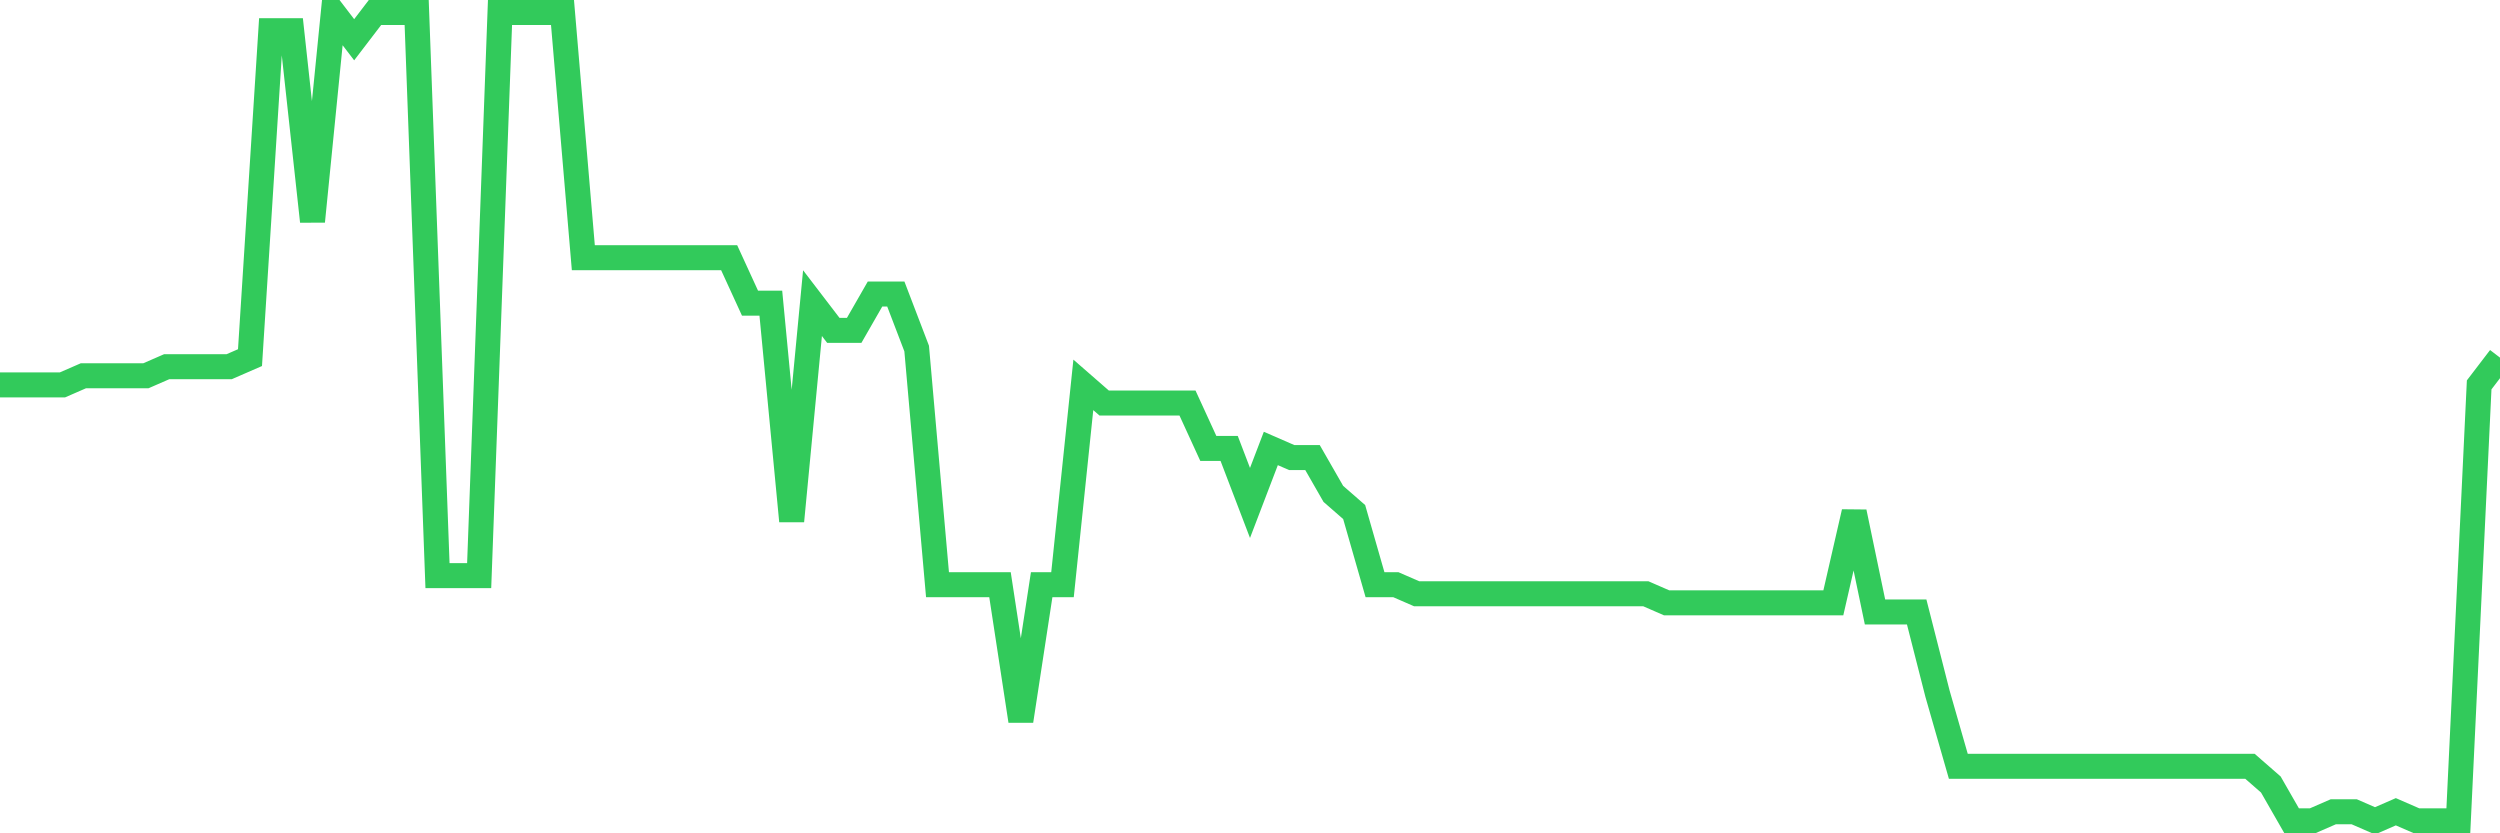 <svg
  xmlns="http://www.w3.org/2000/svg"
  xmlns:xlink="http://www.w3.org/1999/xlink"
  width="120"
  height="40"
  viewBox="0 0 120 40"
  preserveAspectRatio="none"
>
  <polyline
    points="0,18.474 1,18.474 2,18.474 3,18.474 4,18.038 5,18.038 6,18.038 7,18.038 8,17.602 9,17.602 10,17.602 11,17.602 12,17.166 13,1.472 14,1.472 15,10.627 16,0.6 17,1.908 18,0.6 19,0.6 20,0.6 21,27.629 22,27.629 23,27.629 24,0.6 25,0.6 26,0.6 27,0.6 28,12.371 29,12.371 30,12.371 31,12.371 32,12.371 33,12.371 34,12.371 35,12.371 36,14.551 37,14.551 38,25.013 39,14.551 40,15.858 41,15.858 42,14.115 43,14.115 44,16.73 45,28.065 46,28.065 47,28.065 48,28.065 49,34.604 50,28.065 51,28.065 52,18.474 53,19.346 54,19.346 55,19.346 56,19.346 57,19.346 58,21.526 59,21.526 60,24.142 61,21.526 62,21.962 63,21.962 64,23.706 65,24.578 66,28.065 67,28.065 68,28.501 69,28.501 70,28.501 71,28.501 72,28.501 73,28.501 74,28.501 75,28.501 76,28.501 77,28.501 78,28.501 79,28.501 80,28.937 81,28.937 82,28.937 83,28.937 84,28.937 85,28.937 86,28.937 87,28.937 88,28.937 89,24.578 90,29.373 91,29.373 92,29.373 93,33.297 94,36.784 95,36.784 96,36.784 97,36.784 98,36.784 99,36.784 100,36.784 101,36.784 102,36.784 103,36.784 104,36.784 105,36.784 106,36.784 107,36.784 108,36.784 109,37.656 110,39.4 111,39.4 112,38.964 113,38.964 114,39.4 115,38.964 116,39.4 117,39.4 118,39.4 119,18.474 120,17.166"
    fill="none"
    stroke="#32ca5b"
    stroke-width="1.2"
  >
  </polyline>
</svg>
